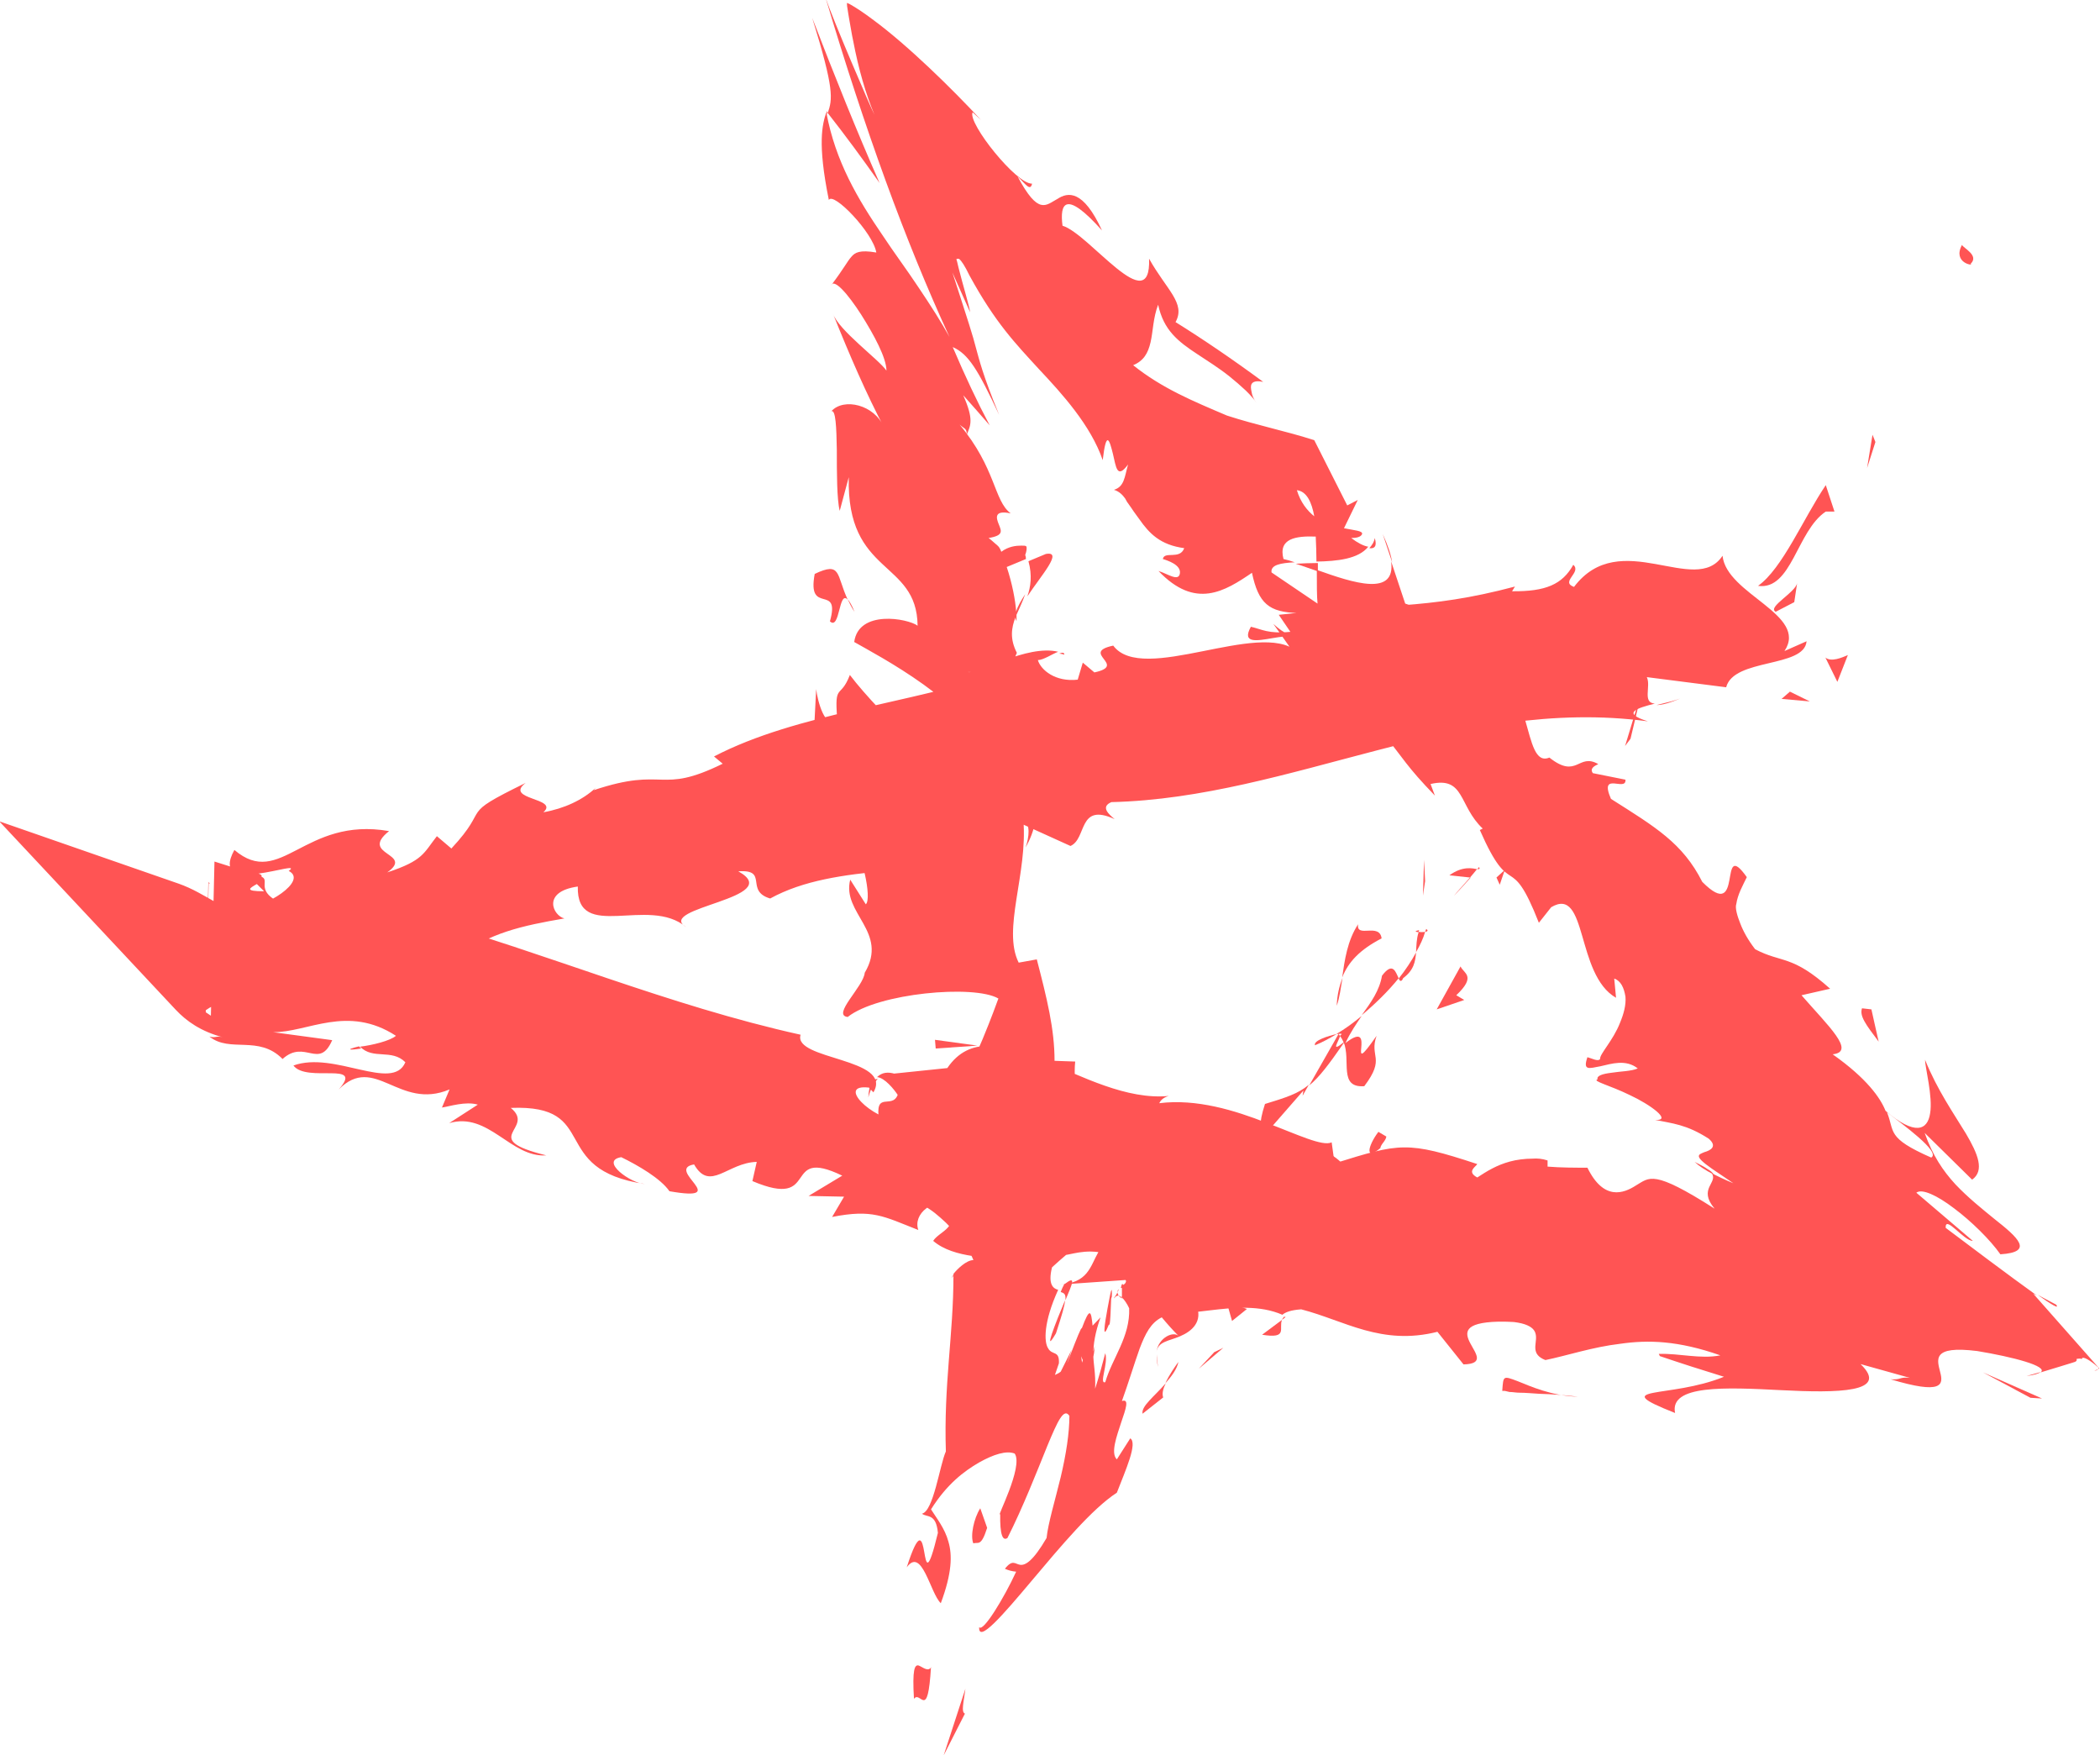<?xml version="1.0" encoding="UTF-8"?><svg id="_圖層_2" xmlns="http://www.w3.org/2000/svg" viewBox="0 0 57.97 48.44"><defs><style>.cls-1{fill:#ff5454;}</style></defs><g id="_圖層_1_拷貝"><path class="cls-1" d="m54.4,7.28c.24-.23-.2-.43-.24-.52-.27.5.34.59.24.52Z"/><polygon class="cls-1" points="51.77 12.2 51.69 12 51.54 12.92 51.77 12.2"/><path class="cls-1" d="m48.53,16.17c.93.13,1.07-1.52,1.87-2.05h.24s-.24-.73-.24-.73c-.62.92-1.2,2.31-1.87,2.78Z"/><path class="cls-1" d="m45.46,17.19c.35.07-.16.63.48-.43-.07.03-.09.03-.13.04-.07.09-.16.21-.34.39Z"/><path class="cls-1" d="m45.8,16.8c.32-.43-.43.11,0,0h0Z"/><path class="cls-1" d="m44.37,18.84l.23-.73c-.24,0-.67.46-.62.2-.34.66-.1.66.39.53Z"/><path class="cls-1" d="m44.4,19.73l.14-.36c-.1,0-.18.06-.14.36Z"/><path class="cls-1" d="m44.84,18.61l-.3.76c.17,0,.37.16.16-.33.14.2.06-.06.14-.43Z"/><path class="cls-1" d="m45.21,18.35c.39-.2.8-.53.56.2.77-1.12.21-1.32-.56-.2Z"/><path class="cls-1" d="m49.01,16.89l.52-.27.08-.53c-.04.26-.82.66-.6.79Z"/><path class="cls-1" d="m41.25,22.01c.1.14.5.1.71.2l.18-.53c-.26.14-.67.46-.89.33Z"/><path class="cls-1" d="m41.96,22.21l-.27.79c.47-.52.44-.71.27-.79Z"/><polygon class="cls-1" points="45.01 20.39 45.34 19.01 44.86 20.59 45.01 20.39"/><polygon class="cls-1" points="39.34 24.32 39.31 23.73 39.28 24.72 39.34 24.32"/><path class="cls-1" d="m38.14,25.91c-.05-.46-.71,0-.65-.4-.3.46-.37.99-.44,1.47.17-.43.49-.77,1.09-1.08Z"/><path class="cls-1" d="m36.9,27.76c.08-.22.11-.49.16-.77-.09.23-.15.48-.16.77Z"/><path class="cls-1" d="m40.78,23.99c-.12-.02-.4-.1-.77.17l.57.06c.06-.07.13-.15.2-.24Z"/><path class="cls-1" d="m40.6,24.22h-.02c-.22.25-.38.42-.44.5.06-.06.2-.21.46-.5Z"/><path class="cls-1" d="m40.83,23.93s-.03.04-.05.06c.06,0,.08,0,.05-.06Z"/><path class="cls-1" d="m43.37,21.72c-.08.53-.47,1.45.44.99-.05-.46-.56-.2-.44-.99Z"/><path class="cls-1" d="m41.54,24.01l.61-.58c-.11-.07-.35-.07-.31-.33l-.31.91Z"/><polygon class="cls-1" points="41.4 24.42 41.54 24.01 41.31 24.22 41.4 24.42"/><path class="cls-1" d="m38.15,26.93c-.07.41-.3.73-.56,1.09.37-.31.73-.66,1.02-1.02-.08-.15-.15-.48-.46-.07Z"/><path class="cls-1" d="m39.37,25.64s-.02.06-.03.08c.06-.01.1-.03.03-.08Z"/><path class="cls-1" d="m34.82,31.42s.07,0,.11,0c-.02-.02-.03-.04-.05-.07l-.06.06Z"/><path class="cls-1" d="m38.73,27c.3-.22.34-.46.36-.71-.13.24-.29.48-.48.72.03.07.07.1.12,0Z"/><path class="cls-1" d="m36.3,28.85c.2-.08.4-.19.6-.31-.23.05-.65.18-.6.31Z"/><path class="cls-1" d="m39.16,25.73s0-.04.02-.06c-.15.03-.11.05-.02.06Z"/><path class="cls-1" d="m39.16,25.73c-.06.19-.06.37-.07.55.11-.19.2-.38.25-.56-.05.01-.12.01-.18,0Z"/><path class="cls-1" d="m36.36,34.41c-.3-.33-.03-1.32.86-1.65.25-.83-1.21-1.35-2.29-1.33.13.14.27.26-.04,1.06.37-.07,1.6-1.06,1.47-.26-.51.99-.69.59-1.2.86.71,0-.25,1.59.53,1.92l.38-.93c.11.07.05.46.3.33Z"/><path class="cls-1" d="m35.96,30.24l.17-.3c-.3.25-.62.35-1.21.53-.19.58-.13.77-.04.89l1.1-1.26-.02.13Z"/><path class="cls-1" d="m37.09,28.76c.21.51-.15,1.27.57,1.22.6-.79.13-.8.34-1.39-.92,1.32.08-.53-.86.2.14-.3.3-.53.45-.75-.23.19-.46.36-.7.5.02,0,.03,0,.05,0h0s0,0,0,0c.09-.02.13,0,.06.03,0,0,0,.02-.01.03.05.05.07.11.1.17-.37.3-.14-.02-.1-.17-.01-.02-.02-.04-.04-.06,0,0,0,0,0,0l-.81,1.42c.27-.22.53-.56.96-1.18Z"/><path class="cls-1" d="m44.07,24.03c-.06.01-.09-.01-.12-.03-.02.12-.01.17.12.03Z"/><path class="cls-1" d="m43.43,24.36c.02-.13-.07-.33.21-.59.32-.16.18.15.31.23.05-.26.24-.84-.4-.43l-.02.13c-.54.4-1.53.66-1.51.53.46.13.8.19,1.41.13Z"/><path class="cls-1" d="m40.32,26.67l-.66,1.19.76-.26-.22-.13c.56-.53.21-.6.12-.79Z"/><polygon class="cls-1" points="34.54 31.39 34.25 30.93 34.32 31.99 34.54 31.39"/><polygon class="cls-1" points="33.48 32.78 33.18 32.45 33.1 32.97 33.48 32.78"/><path class="cls-1" d="m56.33,37.87l-.39.11c.23-.03.34-.07.39-.11Z"/><path class="cls-1" d="m56.76,36.01l-.51-.27c.37.26.61.41.51.27Z"/><path class="cls-1" d="m28.36,16.46c.39-.59,1-1.26.51-1.17l-.48.2c.11.4.06.71-.03.97Z"/><path class="cls-1" d="m36.38,15.76c0-.07,0-.15,0-.22-.22,0-.42.01-.61.02.18.06.39.13.61.21Z"/><path class="cls-1" d="m38.17,14.74l.26.78c-.03-.2-.11-.45-.26-.78Z"/><path class="cls-1" d="m35.39,36.43l-.55.41c.73.12.45-.18.55-.41Z"/><path class="cls-1" d="m29.15,36.8c.17-.52.24-.76.25-.91-.25.59-.63,1.56-.25.91Z"/><path class="cls-1" d="m46.78,32.07c.13.12.28.22.53.35-.03-.05-.08-.1-.17-.15-.08-.06-.24-.14-.36-.2Z"/><path class="cls-1" d="m29.38,35.44c-.04.08-.07.14-.1.22.08.03.15.04.13.23.19-.46.31-.7-.02-.45Z"/><path class="cls-1" d="m29.24,18.04s.1.01.14.03c0-.07-.06-.06-.14-.03Z"/><path class="cls-1" d="m46.38,19.28c-.15.06-.41.12-.65.18.13,0,.32-.04.65-.18Z"/><path class="cls-1" d="m30.85,35.67c.06-.13,0-.09,0,0h0Z"/><path class="cls-1" d="m31.95,37.38c-.02.11-.02.22.02.35-.03-.15-.03-.26-.02-.35Z"/><path class="cls-1" d="m26.33,35.2s0-.02,0-.03c-.09.14-.07.12,0,.03Z"/><path class="cls-1" d="m31,35.84s-.08-.07-.12-.08c.02.03.06.07.12.08Z"/><path class="cls-1" d="m30.94,35.55s.05,0,.07-.01c-.01-.11-.03-.17-.07.01Z"/><path class="cls-1" d="m30.76,35.83c.04-.06.08-.07.12-.07-.02-.03-.03-.06-.03-.09-.02.04-.05.09-.1.16Z"/><path class="cls-1" d="m9.97,28.94s-.04-.04-.06-.06c-.41.1-.25.11.06.06Z"/><path class="cls-1" d="m22.81,3.06s.02.06.02.1c0-.01.01-.03.02-.05l-.04-.05Z"/><path class="cls-1" d="m22.42.49c.62,2,.56,2.24.43,2.63.48.61.95,1.25,1.43,1.93-.63-1.43-1.24-2.95-1.86-4.56Z"/><path class="cls-1" d="m45.82,37.43c.56.19,1.15.38,1.77.57-1.49.61-3.27.24-1.35,1-.16-.78,1.38-.71,2.93-.63,1.55.08,3.01.07,2.19-.72l1.36.38c-.3-.03-.23.06-.53.04,1.43.43,1.46.15,1.37-.19-.08-.34-.26-.75,1.02-.59.97.16,1.98.42,1.75.59l.56-.17.26-.08c.08-.03.21-.04.17-.12.05-.01.1-.02.15,0,0-.1.23.03.46.24,0,.04-.03.07-.12.09l.14-.07-1.82-2.06.1.05c-.74-.53-1.99-1.47-2.52-1.87-.02-.37.5.36.75.36l-1.56-1.33c.15-.12.57.07,1.04.43.47.35,1,.87,1.28,1.27.94-.06.49-.46-.17-.98-.33-.27-.72-.58-1.07-.95-.35-.38-.63-.8-.85-1.42l1.31,1.29c.35-.25.16-.71-.17-1.27-.34-.56-.79-1.2-1.13-2.04,0,.21.22,1.02.14,1.48-.07.47-.42.62-1.23-.07-.14-.35-.51-.89-1.46-1.56.65-.07-.12-.78-.86-1.63l.79-.18c-1.06-.95-1.33-.7-2.07-1.09-.2-.26-.33-.5-.41-.71-.08-.2-.15-.43-.11-.54.04-.27.18-.51.29-.74-.81-1.14-.06,1.31-1.23.13-.54-1.07-1.29-1.51-2.52-2.29-.34-.78.43-.18.4-.53l-.9-.18c-.1-.14.07-.21.15-.25-.56-.32-.58.43-1.35-.18-.77.32-.4-2.24-1.85-2.56-.03-.35.43-.18.58-.43-1.51-.85-1.24-.78-2.71-1.26l-.39-1.17c.14.99-1.04.6-2.05.24,0,.39,0,.73.02.93l-1.27-.86c-.03-.21.25-.26.64-.28-.11-.04-.22-.07-.31-.09-.15-.57.34-.64.89-.62.01.23.02.46.02.69.57-.01,1.16-.07,1.43-.41-.13-.02-.3-.11-.47-.24.15,0,.27-.03.3-.11.02-.09-.2-.1-.5-.16l.38-.78-.29.15-.91-1.8c-.77-.25-1.58-.41-2.41-.68-.94-.4-1.79-.75-2.59-1.39.29-.12.41-.33.48-.63.07-.3.07-.68.21-1.04.15.7.54,1.01,1.09,1.37.27.18.58.37.88.61.15.12.3.25.45.39.08.08.13.13.17.18.05.05.09.11.13.17-.09-.12-.13-.23-.14-.31-.02-.09-.03-.17,0-.22.05-.1.22-.08.32-.06-.84-.62-1.68-1.19-2.42-1.65.29-.52-.25-.89-.73-1.75.06,1.7-1.65-.69-2.39-.91-.08-.62.08-1,1.09.13-.52-1.13-.94-1.06-1.23-.87-.32.17-.52.47-1.1-.62.22.21.35.42.4.2-.23,0-.66-.41-1.03-.86-.37-.45-.69-.97-.61-1.11l.23.21c-.81-.87-2.03-2.07-3-2.78-.24-.18-.45-.32-.63-.42l-.07-.03s0,.09.01.13c.02.11.03.21.05.31.04.21.07.42.11.6.15.79.35,1.48.59,2.05-.12-.23-1.16-2.66-1.35-3.23,1.09,3.65,2.19,6.69,3.42,9.36-.22-.4-.52-.87-.85-1.36-.33-.5-.67-.95-1-1.45-.67-.98-1.3-2.03-1.55-3.39-.11.33-.25.85.07,2.42.12-.24,1.22.9,1.31,1.45-.46-.08-.59,0-.69.12-.11.12-.19.3-.56.79.08-.21.47.24.83.8.36.57.7,1.2.7,1.55-.21-.31-1.32-1.11-1.48-1.58.48,1.2.94,2.25,1.41,3.14-.26-.62-1.11-.82-1.45-.44.12-.05.14.45.15,1.07,0,.62,0,1.36.08,1.68l.25-.93c-.07,2.73,1.88,2.27,1.9,4.1-.27-.2-1.63-.45-1.75.45.66.38,3.19,1.68,3.76,3.21l-.36.32.47,1.18c-1.01-.7-3.15-2.69-3.99-3.8-.26.68-.43.2-.35,1.2-.33.37-.55-.52-.58-.81l-.12,2.32c.75-.14.84,1.74,1.46,1.62l-.9-2.48c.75-.14,2.21,1.36,2.15,3-.28.43-1.36-.25-1.61-.21.27.2.57,1.53.39,1.69l-.43-.68c-.24.93,1.07,1.44.4,2.57-.03.38-.92,1.17-.47,1.22.83-.66,3.49-.9,4.16-.51-.05.14-.73,2.02-1.14,2.48-.65.65-1.65-.86-2.21-.31.21.01.48.35.57.49-.16.41-.65-.14-.51.72.77.11.01,1.76.66.38.26.84-.12.91-.04,1.9.24-.17.67.03,1.07.39.2.17.4.39.56.6.16.2.28.39.35.57-.19,0-.44.24-.55.38,0,.89-.07,1.63-.13,2.41-.06.77-.11,1.58-.08,2.49-.17.38-.34,1.65-.66,1.72.14.11.39-.02.44.53-.56,2.31-.16-1.23-.86.95.42-.58.65.72.94.99.31-.83.32-1.33.21-1.7-.1-.37-.33-.65-.48-.89.44-.7.91-1.05,1.32-1.29.41-.23.76-.34.99-.25.25.36-.53,1.82-.4,1.67-.01.58.07.75.2.66.43-.85.82-1.85,1.1-2.54.29-.7.46-1.06.61-.83,0,.47-.09,1.06-.24,1.69-.15.62-.35,1.28-.39,1.68-.38.65-.59.76-.73.74-.14-.02-.21-.16-.42.11.09.04.19.07.31.08-.33.72-.92,1.69-1.02,1.53-.03.46.66-.34,1.45-1.28.8-.95,1.67-1.99,2.35-2.43.24-.62.58-1.37.37-1.5l-.37.58c-.18-.17,0-.65.12-1.02.13-.38.23-.66.02-.59.18-.5.34-1.03.49-1.45.16-.42.31-.71.61-.86.15.18.3.35.47.52-.14-.15-.56.03-.62.44.05-.3.34-.3.66-.44.31-.13.64-.4.44-.87-.24.05-.47.07-.68.07.03-.17.04-.36.04-.55,0-.19-.04-.32.07-.61.15-.5.38-.98.79-1.31-.82-.07-.09.23-1.17.3.29.03.33.18.25.37-.04.1-.11.21-.2.32-.08.1-.21.27-.22.28-.14.17-.3.37.18.6-.42-.22-.53-.23-.66-.21-.11.01-.24.07-.45-.3.08.27.21.43,0,.51,0,.09,0,.23,0,.31,0,0-.01,0-.02,0l.02.02c0,.06,0,.07,0,0,.07.07.14.17.2.3.03.79-.47,1.38-.66,2.04-.18.06.09-.52,0-.8-.08.31-.17.64-.28.98.02-.43-.05-.67-.05-.95,0-.28.05-.6.2-1.02l-.22.23c-.04-.4-.07-.54-.3.08,0-.08-.16.33-.28.64-.12.31-.19.51,0-.05l-.3.6c-.05.04-.11.07-.16.09l.11-.32c.02-.37-.19-.21-.3-.42-.11-.17-.13-.71.28-1.61-.13-.03-.29-.14-.17-.62.14-.13.28-.25.42-.37-.08-.05.02-.28.09-.42.06-.15.09-.24-.13-.26.06-.02.12-.04.19-.06l.08-.03s.05-.07.07-.11c.08-.16.13-.34.17-.53.06-.39.05-.85,0-1.32-.1-.94-.32-1.94-.25-2.58l-.57-.02c0-.88-.21-1.72-.49-2.8l-.5.09c-.46-.92.25-2.44.13-3.93.2.09.16.47.06.75,1.06-1.83-1-3.72-.24-5.37-.2-.39-.15-.69-.04-.98,0,.04.01.07.03.1,0-.04,0-.1,0-.17.08-.18.17-.37.24-.57-.11.17-.21.34-.25.48-.02-.31-.11-.78-.26-1.23l.53-.22s0-.07-.02-.11c.04-.11.05-.2.03-.24-.02-.02-.07-.02-.14-.02-.14,0-.35.02-.55.17-.05-.14-.1-.17-.16-.22-.06-.05-.12-.11-.19-.16.43-.07.35-.2.28-.38-.07-.17-.14-.4.33-.3-.47-.35-.4-1.24-1.41-2.45.13.12.19.09.2.27.1-.25.2-.4-.1-1.08.24.27.48.54.73.83-.34-.64-.68-1.36-1.02-2.16.43.19.69.61,1.28,1.87-.46-1.12-.55-1.53-.64-1.85-.09-.35-.18-.63-.65-2.08l.49,1.1c-.02-.17-.2-.75-.32-1.23l-.04-.17s-.02-.06-.02-.07h.01s.04-.02.07,0c.06.05.15.18.28.45.72,1.32,1.28,1.89,1.93,2.6.63.67,1.42,1.54,1.75,2.5.1-.86.19-.54.28-.18.09.37.11.72.42.3-.1.35-.1.61-.39.7.14.04.24.14.31.24l.05.09c.04.06.08.11.12.17.07.11.15.21.22.31.28.4.58.71,1.24.8-.12.33-.55.07-.59.3.13.04.51.16.47.4-.04.23-.33.01-.59-.07,1.02,1.07,1.83.56,2.58.05.18.85.47,1.09,1.27,1.11-.05.39,0,.92-.68.3.31.41,1.75,2.68,2.33,2.25-.03.24.43.58.59.63.73.91.74,1.03,1.54,1.86l-.12-.32c.95-.22.77.6,1.44,1.23l-.08.04c.89,2.02.82.5,1.63,2.56l.34-.43c1.01-.6.67,1.86,1.79,2.5l-.05-.53c.18.06.27.25.31.5.02.23-.05.48-.15.72-.19.49-.57.87-.55,1-.06.08-.23-.02-.35-.05-.13.38.04.31.36.25.31-.07.7-.2,1.03.06-.18.08-.49.08-.73.12-.24.03-.41.08-.38.18-.16.05.33.16.9.44.54.25,1.18.71.69.68.47.1.86.12,1.48.52.24.21.06.32-.12.37-.16.07-.32.09.21.46.21.14.4.27.59.4-.24-.1-.43-.19-.6-.28.19.27-.39.42.08.98-1.71-1.09-1.79-.86-2.17-.64-.34.22-.89.43-1.34-.49-.35,0-.72,0-1.1-.03v-.17c-.15-.05-.29-.06-.41-.05-.22,0-.45.03-.63.08-.37.1-.64.27-.9.44-.3-.16-.05-.29,0-.37-1.94-.64-2.14-.58-3.94-.02l-.08-.58c-.25.12-.93-.21-1.8-.54-.87-.34-1.93-.67-2.96-.54.03-.06.09-.15.26-.2-2.32.22-4.88-2.58-6.11-.77l-1.54.16c1.83.58-.47.8.22,1.3-.76-.05-1.76-1.03-.84-.92l.12.13c.56-.95-2.23-.89-2.01-1.59-3.66-.81-7.06-2.27-10.45-3.21l.18.9-1.18-.36c-.26-.27-.25-.73.58-.48-.33-.57-1.52,0-1.59.17-1.57-.76.89-.75.39-.91l-.71-.12.13.13c-.65.18-.79.51-1.79.2-.6-.33-.2-.58-.44-.68.02-.06-.06-.11-.38-.13l-.92-.29-.11,4.73.57-.1-.7-.47.08-3.6.03.05h-.04s-.08,3.5-.08,3.5c.6-.43,1.38-.27.54-.82,1.27.88,5.74-.85,6.44-.65.84-.67,1.77-.87,2.93-1.07-.31-.07-.64-.74.37-.88-.04,1.55,1.96.24,2.99,1.12-.87-.54,2.78-.8,1.44-1.54.85-.06.17.54.88.75,1.84-1.01,4.42-.59,6.81-1.32,0-.2-.48-.41-.02-.81l1.5.68c.46-.2.2-1.21,1.22-.74-.16-.13-.4-.34-.09-.47,4.98-.12,9.57-2.93,14.81-2.23-.74-.23-.31-.36.19-.49-.35-.02-.1-.48-.22-.73l2.19.28c.21-.81,2.16-.53,2.22-1.27l-.61.27c.67-1.01-1.6-1.56-1.71-2.63-.75,1.14-2.83-.82-4.1.86-.39-.14.22-.4-.02-.61-.3.54-.76.74-1.69.73l.08-.13c-2.48.66-3.65.46-6.52.78l.32.47c-.62.06-.78-.07-1.09-.14-.52.94,1.7-.33,1.27.68-1.03-.88-4.26.93-5.07-.16-.93.2.41.54-.52.74l-.32-.27-.14.47c-.62.07-1.02-.27-1.1-.54.15,0,.4-.17.56-.23-.87-.21-2.2.62-2.49.56h.94c-2.47.87-5.65,1.13-7.95,2.33l.24.2c-1.77.87-1.56.06-3.56.73l.06-.07c-.36.34-.88.58-1.45.68.45-.4-1.1-.34-.49-.81-1.92.94-.92.6-2.05,1.81l-.4-.34c-.37.47-.37.67-1.37,1,.76-.54-.79-.47.05-1.14-2.35-.41-2.99,1.61-4.27.52-.74,1.34,2,.21,1.5.58.54.27-.63,1.02-1.33,1.06-.45.08-.94-.44-1.71-.71l-4.95-1.72,4.87,5.2c.3.32.7.6,1.3.76-.17-.05-.2.03-.37-.02.57.46,1.36-.05,2.02.62.62-.56,1.01.31,1.37-.52l-1.63-.22c.95.01,2.05-.77,3.39.1-.16.14-.66.26-.99.3.36.37.87.05,1.25.43-.35.83-1.96-.32-3.09.09.37.49,1.97-.14,1.25.66,1-1,1.66.59,3.06,0l-.21.5c.21-.03.65-.18.99-.08l-.79.51c1.09-.32,1.7.96,2.68.89-1.91-.47-.27-.73-.98-1.31,2.51-.1,1,1.7,3.7,2.1-.38-.01-1.26-.64-.65-.74.47.23,1.09.59,1.33.94,1.77.31-.14-.6.68-.74.44.77.92-.05,1.73-.07l-.12.53c1.91.81.78-.97,2.48-.15l-.93.56.98.02-.33.56c1.12-.22,1.41-.02,2.38.36-.15-.42.34-.93,1.23-.76.54.44-.45.43.83.62-.35.27-.76.62-1.2.01-.09.16-.35.27-.45.43.58.5,1.63.44,2.08.53-.17-.06-.38-.13-.47-.23l1.98-.36c.25.26-.01.37-.27.48.38.02.69-.18,1.24-.11-.23.4-.28.86-1.1.9l1.85-.13c.08.21.8.68.54.8.94.43,2.55-.38,3.79.16.08-.07.23-.13.52-.15,1.2.31,2.21,1.01,3.76.62l.72.9c1.17-.03-.99-1.13.96-1.18.18,0,.29,0,.43.01.16.02.28.05.37.09.18.08.23.18.24.3.02.23-.15.5.26.66.59-.12,1.3-.36,2.07-.45.77-.11,1.59-.09,2.76.32-.55.11-1.13-.06-1.7-.04Zm6.27-6.73c.41.32,1.5,1.1,1.22,1.25-1.25-.55-1-.71-1.22-1.25Zm-16.29-17.17c.27.03.41.33.48.72-.2-.16-.38-.39-.48-.72Zm-5.91,24.01s-.01.04-.02.07c-.04-.28-.03-.16.02-.07Zm.25.07c.06-.19.07-.33.08-.46-.06.29-.14.41-.21.43-.03.26,0,.39.13.02ZM7.09,24.4l.2.2c-.57,0-.39-.09-.2-.2Z"/><path class="cls-1" d="m37.95,14.85c-.02.12-.08.2-.15.28.14.02.22-.05.15-.28Z"/><path class="cls-1" d="m35.49,36.35s-.03,0-.04-.01c-.03.03-.05.06-.06.09l.1-.08Z"/><path class="cls-1" d="m23.97,30.29c.07-.26.16-.41.26-.51-.13,0-.24.11-.26.51Z"/><path class="cls-1" d="m31.4,34.61c0,.08-.02.18-.04.27.05-.1.15-.03.24-.02-.09-.09-.23-.2-.2-.26Z"/><path class="cls-1" d="m38.1,31.7c.02-.13.15-.2.17-.33l-.22-.13c-.3.4-.37.8.04.46Z"/><path class="cls-1" d="m32.98,35.53c.39.24.59-.25.88-.74-.02.03-.04.05-.06.08-.39-.53-.6.06-.82.66Z"/><path class="cls-1" d="m33.93,34.68c.09-.15.19-.29.32-.41-.16-.21-.17.13-.32.41Z"/><path class="cls-1" d="m30.61,36.56c.06.11.05-.98.08-.72.02-.49-.04-.13-.12.29-.08.43-.15.91.04.43Z"/><polygon class="cls-1" points="34.42 36.13 33.86 35.93 34.01 36.46 34.42 36.13"/><path class="cls-1" d="m31.54,39.02l.57-.45c-.04-.1,0-.25.07-.39-.32.37-.68.63-.64.84Z"/><path class="cls-1" d="m32.17,38.18c.17-.19.32-.39.36-.59-.08.11-.26.36-.36.59Z"/><polygon class="cls-1" points="33.77 37.2 33.52 37.32 33.09 37.78 33.77 37.2"/><path class="cls-1" d="m27.25,42.17l-.19-.54c-.18.28-.28.77-.19.97.13-.05.21.11.38-.43Z"/><path class="cls-1" d="m26.64,47.3c-.12-.04-.03-.35.01-.69l-.6,1.84.58-1.14Z"/><path class="cls-1" d="m25.71,46.01c-.09.15-.24,0-.35-.04-.11-.03-.18.1-.13.92.18-.25.38.64.47-.88Z"/><polygon class="cls-1" points="25.81 28.7 25.83 28.94 26.98 28.86 25.81 28.7"/><path class="cls-1" d="m22.49,15.84c-.22,1.17.72.24.42,1.31.28.26.24-.87.49-.6-.32-.69-.17-1.06-.91-.71Z"/><path class="cls-1" d="m23.4,16.54c.05.11.11.23.19.35-.08-.2-.14-.29-.19-.35Z"/><polygon class="cls-1" points="49.18 19.29 49.96 19.36 49.41 19.09 49.18 19.29"/><path class="cls-1" d="m50.39,18.15l.33.67.29-.74c-.16.07-.46.2-.62.07Z"/><path class="cls-1" d="m51.66,27.86l-.26-.03c-.07.21.09.43.46.92-.07-.3-.13-.58-.2-.89Z"/><polygon class="cls-1" points="56.05 38.58 56.37 38.6 54.74 37.88 56.05 38.58"/><path class="cls-1" d="m41.47,38.39h.07s.13.03.13.03c.09,0,.18.02.27.02.18,0,.37.02.55.03.37.01.74.04,1.07.08-.73-.02-1.32-.29-1.67-.43-.4-.15-.39-.15-.42.26Z"/></g></svg>